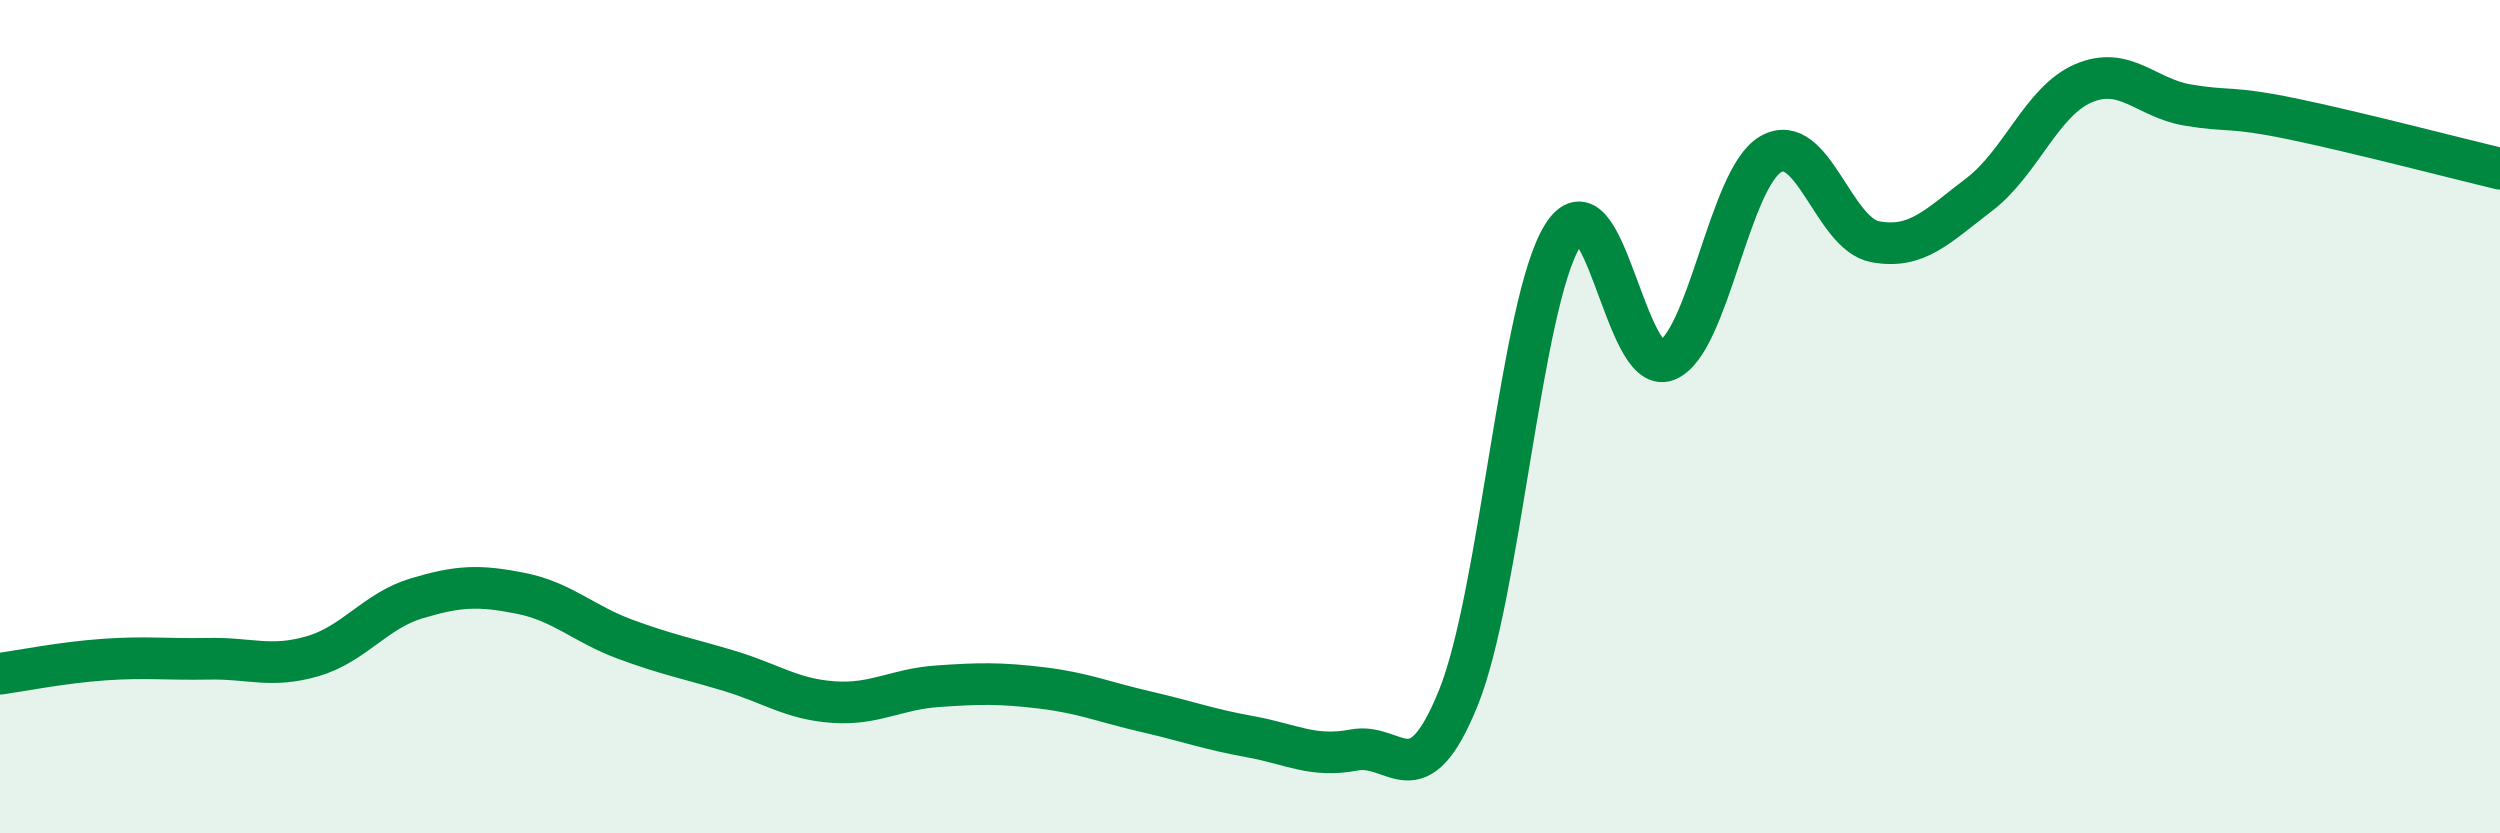 
    <svg width="60" height="20" viewBox="0 0 60 20" xmlns="http://www.w3.org/2000/svg">
      <path
        d="M 0,16.17 C 0.5,16.1 1.5,15.9 2.5,15.83 C 3.5,15.76 4,15.83 5,15.81 C 6,15.79 6.5,16.04 7.5,15.75 C 8.5,15.46 9,14.66 10,14.36 C 11,14.06 11.5,14.04 12.5,14.24 C 13.5,14.44 14,14.97 15,15.34 C 16,15.71 16.5,15.8 17.5,16.1 C 18.5,16.4 19,16.78 20,16.85 C 21,16.92 21.5,16.54 22.5,16.47 C 23.5,16.4 24,16.39 25,16.51 C 26,16.63 26.5,16.85 27.5,17.08 C 28.5,17.31 29,17.5 30,17.68 C 31,17.86 31.5,18.19 32.5,18 C 33.5,17.81 34,19.22 35,16.75 C 36,14.28 36.5,7.28 37.5,5.66 C 38.5,4.04 39,9.04 40,8.65 C 41,8.26 41.5,4.27 42.5,3.7 C 43.5,3.13 44,5.61 45,5.8 C 46,5.99 46.5,5.43 47.5,4.67 C 48.5,3.91 49,2.43 50,2 C 51,1.57 51.5,2.35 52.5,2.52 C 53.5,2.69 53.5,2.54 55,2.85 C 56.5,3.16 59,3.81 60,4.05L60 20L0 20Z"
        fill="#008740"
        opacity="0.1"
        stroke-linecap="round"
        stroke-linejoin="round"
      />
      <path
        d="M 0,16.17 C 0.5,16.1 1.5,15.9 2.5,15.83 C 3.5,15.76 4,15.83 5,15.81 C 6,15.79 6.5,16.04 7.5,15.75 C 8.5,15.46 9,14.66 10,14.36 C 11,14.06 11.5,14.04 12.5,14.24 C 13.5,14.44 14,14.97 15,15.34 C 16,15.71 16.5,15.8 17.5,16.1 C 18.5,16.4 19,16.78 20,16.85 C 21,16.92 21.5,16.54 22.5,16.47 C 23.5,16.4 24,16.39 25,16.51 C 26,16.63 26.5,16.85 27.5,17.08 C 28.5,17.31 29,17.5 30,17.68 C 31,17.86 31.5,18.19 32.5,18 C 33.5,17.81 34,19.22 35,16.75 C 36,14.28 36.5,7.28 37.5,5.66 C 38.5,4.04 39,9.04 40,8.65 C 41,8.26 41.5,4.27 42.5,3.7 C 43.5,3.13 44,5.61 45,5.8 C 46,5.99 46.5,5.43 47.5,4.67 C 48.5,3.91 49,2.43 50,2 C 51,1.57 51.5,2.35 52.5,2.52 C 53.5,2.69 53.5,2.54 55,2.85 C 56.5,3.16 59,3.81 60,4.05"
        stroke="#008740"
        stroke-width="1"
        fill="none"
        stroke-linecap="round"
        stroke-linejoin="round"
      />
    </svg>
  